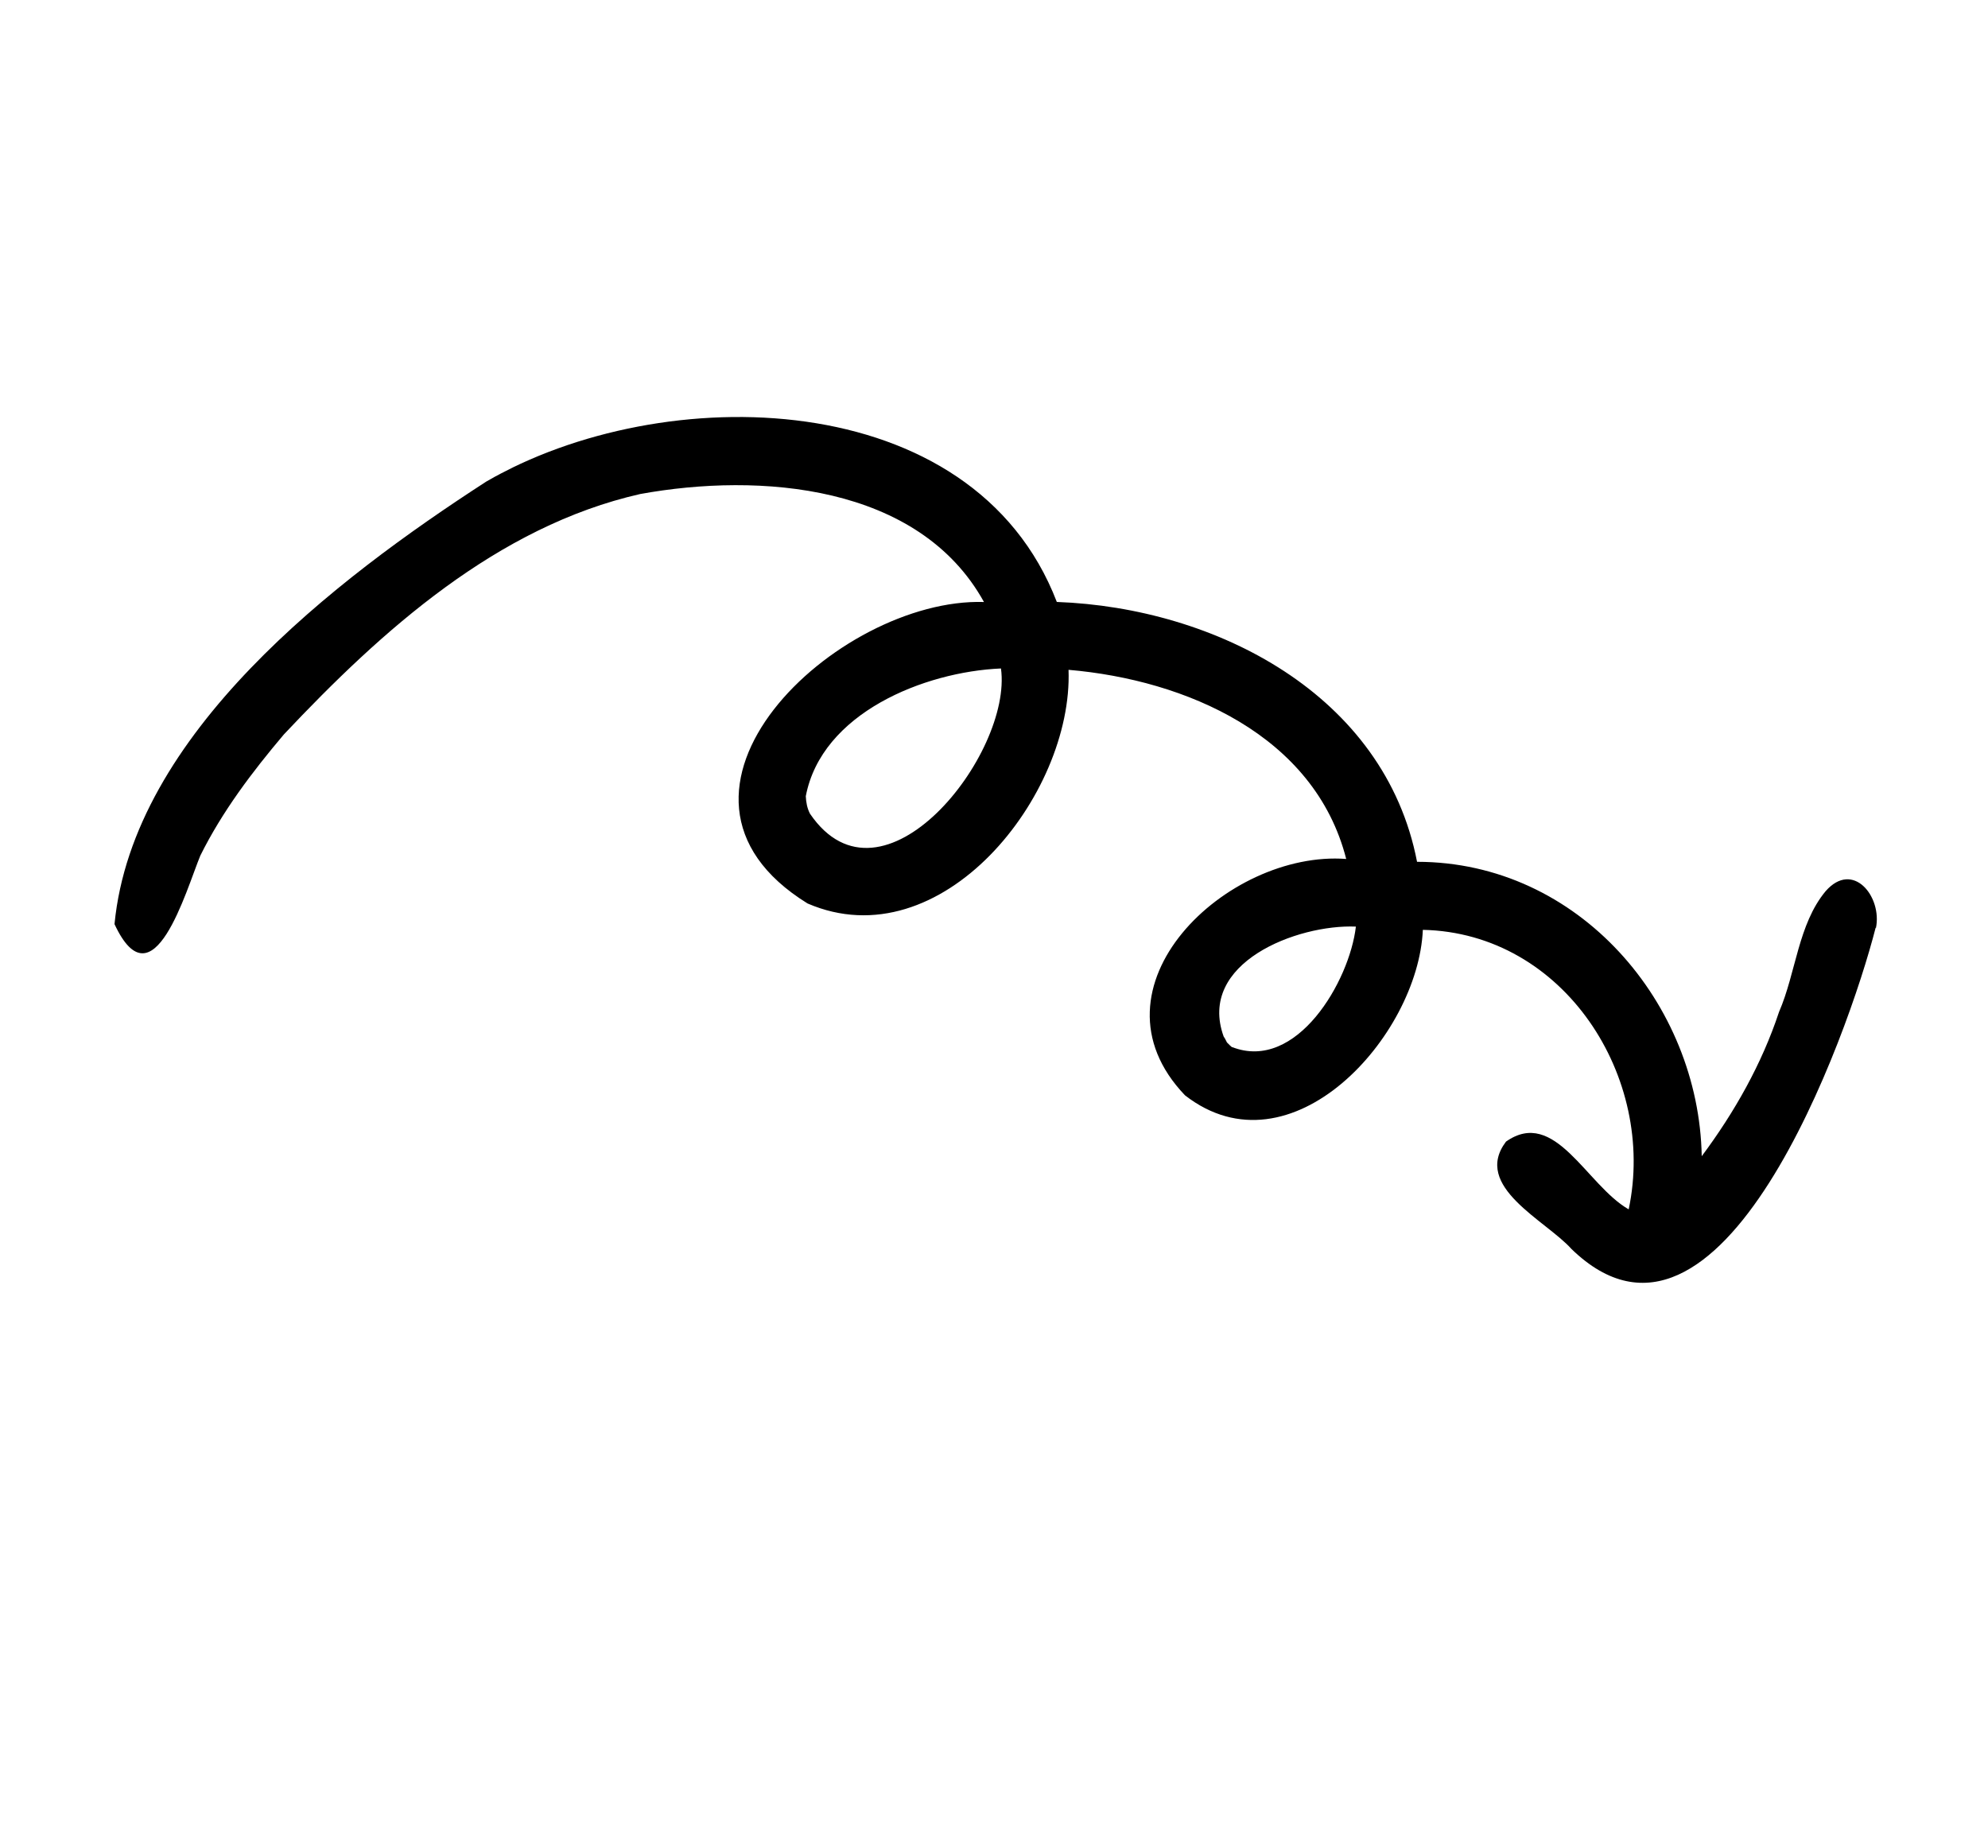 <svg xmlns="http://www.w3.org/2000/svg" width="85" height="79" viewBox="0 0 85 79" fill="none"><g clip-path="url(#clip0_282_3342)"><path d="M80.208 39.684C80.486 38.342 79.228 36.768 78.058 38.104C76.877 39.525 76.793 41.592 76.065 43.269C75.33 45.49 74.164 47.552 72.76 49.437C72.642 42.928 67.522 36.852 60.588 36.849C59.207 29.686 51.96 25.984 45.186 25.738C41.603 16.414 28.314 16.222 20.791 20.591C14.333 24.771 5.683 31.384 4.896 39.513C6.547 43.059 7.954 38.069 8.564 36.586C9.505 34.692 10.781 33.007 12.139 31.401C16.32 26.96 21.265 22.509 27.374 21.123C32.474 20.195 39.287 20.704 42.071 25.74C35.808 25.545 26.883 33.903 34.528 38.63C40.245 41.099 45.885 34.003 45.687 28.64C50.693 29.068 56.21 31.436 57.559 36.727C52.467 36.342 46.244 42.21 50.666 46.833C55.19 50.352 60.637 44.311 60.836 39.758C66.889 39.885 70.831 46.086 69.637 51.709C67.834 50.682 66.486 47.333 64.391 48.813C62.939 50.737 66.1 52.182 67.194 53.407C73.561 59.579 79.03 44.247 80.197 39.662L80.208 39.684ZM34.63 34.789C34.51 34.553 34.465 34.306 34.453 34.042C35.132 30.487 39.511 28.724 42.798 28.582C43.303 32.237 37.712 39.322 34.63 34.789ZM52.672 44.777C52.672 44.777 52.639 44.739 52.596 44.707C52.548 44.664 52.51 44.616 52.461 44.573C52.461 44.573 52.439 44.53 52.412 44.477C52.385 44.423 52.358 44.37 52.32 44.321C51.177 41.165 55.466 39.515 57.973 39.619C57.702 41.955 55.438 45.842 52.683 44.771L52.672 44.777Z" fill="black"></path></g><defs><clipPath id="clip0_282_3342"><rect width="53.35" height="67.533" fill="white" transform="translate(60.72 0.309) rotate(63.103)"></rect></clipPath></defs></svg>